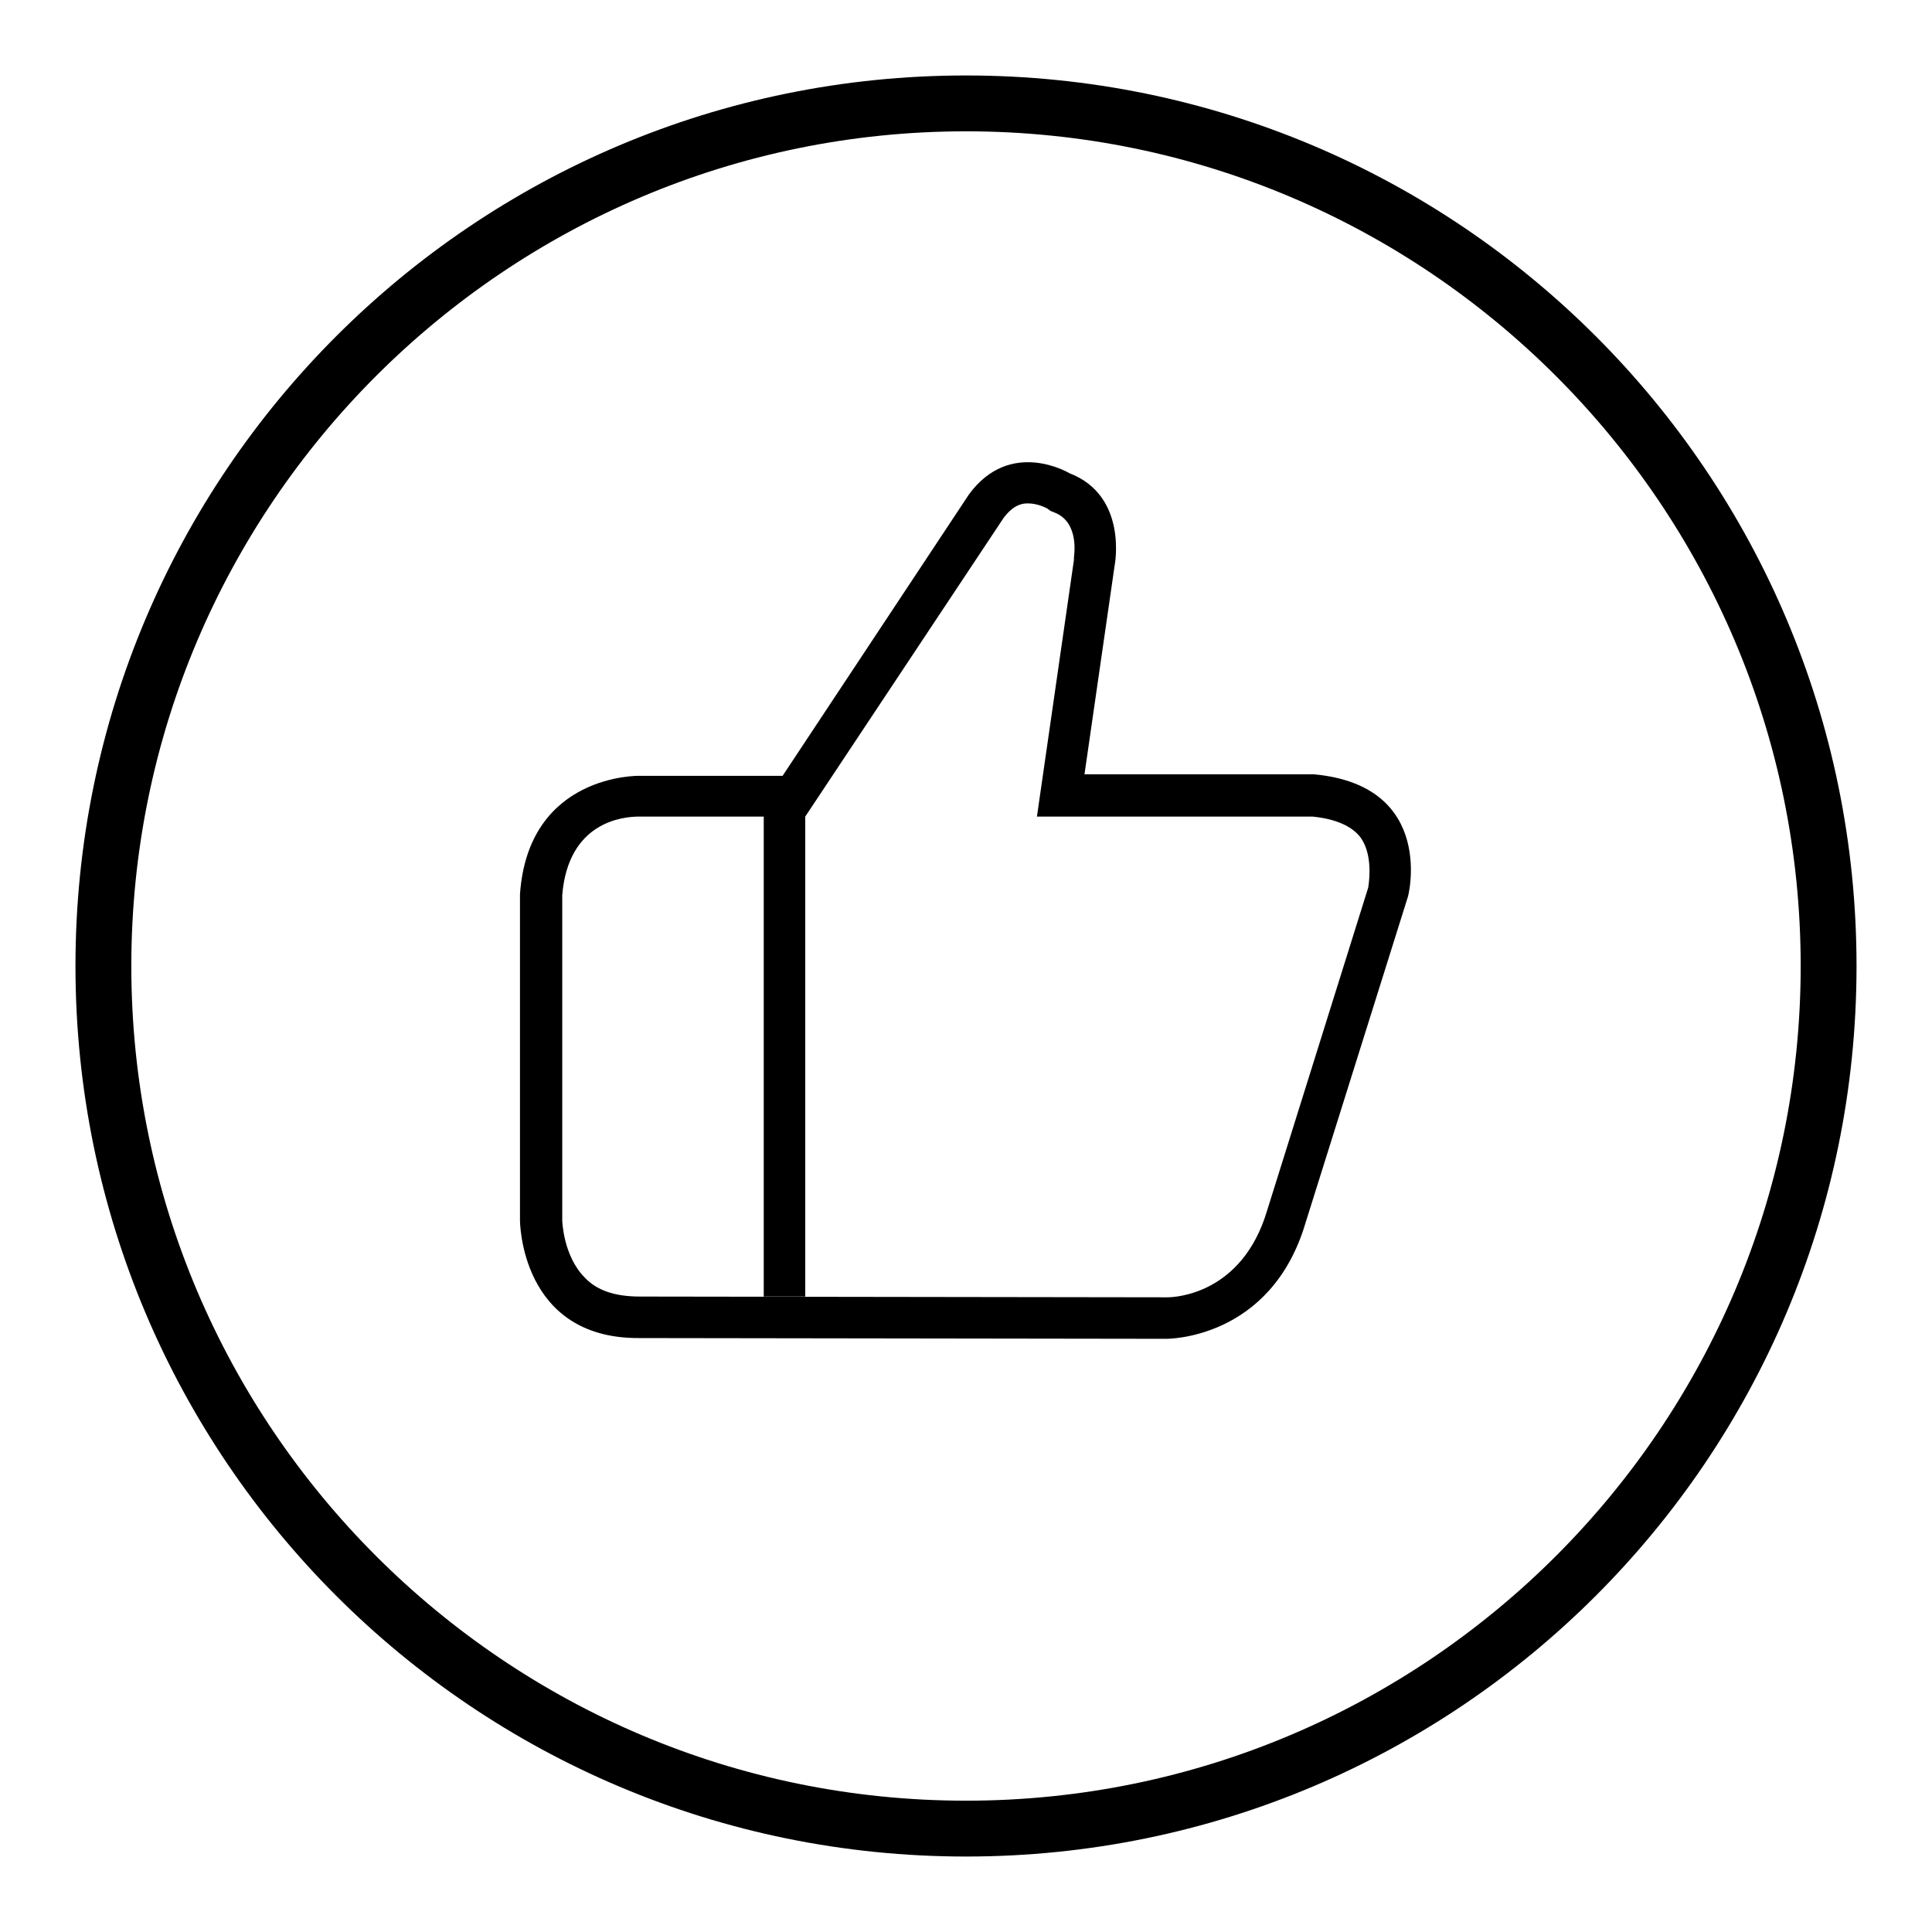 <?xml version="1.0" encoding="utf-8"?>
<!-- Svg Vector Icons : http://www.onlinewebfonts.com/icon -->
<!DOCTYPE svg PUBLIC "-//W3C//DTD SVG 1.1//EN" "http://www.w3.org/Graphics/SVG/1.1/DTD/svg11.dtd">
<svg version="1.1" xmlns="http://www.w3.org/2000/svg" xmlns:xlink="http://www.w3.org/1999/xlink" x="0px" y="0px" viewBox="0 0 256 256" enable-background="new 0 0 256 256" xml:space="preserve">
<g><g><path fill="#000000" d="M128,17.4c61,0,110.6,49.6,110.6,110.6c0,61-49.6,110.6-110.6,110.6C67,238.6,17.4,189,17.4,128C17.4,67,67,17.4,128,17.4 M128,10C62.8,10,10,62.8,10,128c0,65.2,52.8,118,118,118c65.2,0,118-52.8,118-118C246,62.8,193.2,10,128,10L128,10z M174.1,102.6h-30.4l4-27.7c0,0,1.8-9.2-6-12.2c0,0-7.8-4.7-13.3,2.8l-24.7,37.3h-19c0,0-14.7-0.3-15.8,15.7v43.2c0,0,0,15.7,15.8,15.6l69.8,0.1c0,0,13.9,0.2,18.5-15.4l13.5-43C186.6,119,190.4,104.1,174.1,102.6z M181.3,117.6l-13.4,42.8c-3.3,11.1-12.2,11.5-13.2,11.5h0h-0.1l0,0l-69.8-0.1c-3.3,0-5.7-0.8-7.3-2.5c-2.9-2.9-3-7.6-3-7.6v-43.1c0.8-9.7,8-10.4,10.2-10.4h22L133,68.6c1.3-1.7,2.4-1.9,3.2-1.9c1.4,0,2.6,0.7,2.6,0.7l0.4,0.3l0.5,0.2c3.4,1.3,2.6,5.8,2.6,6l0,0.3l-4.9,34h36.5c3.1,0.3,5.3,1.3,6.4,2.8C181.8,113.1,181.5,116.3,181.3,117.6z M101.2,171.8h5.5v-63.6h-5.5V171.8z"/></g></g>
</svg>